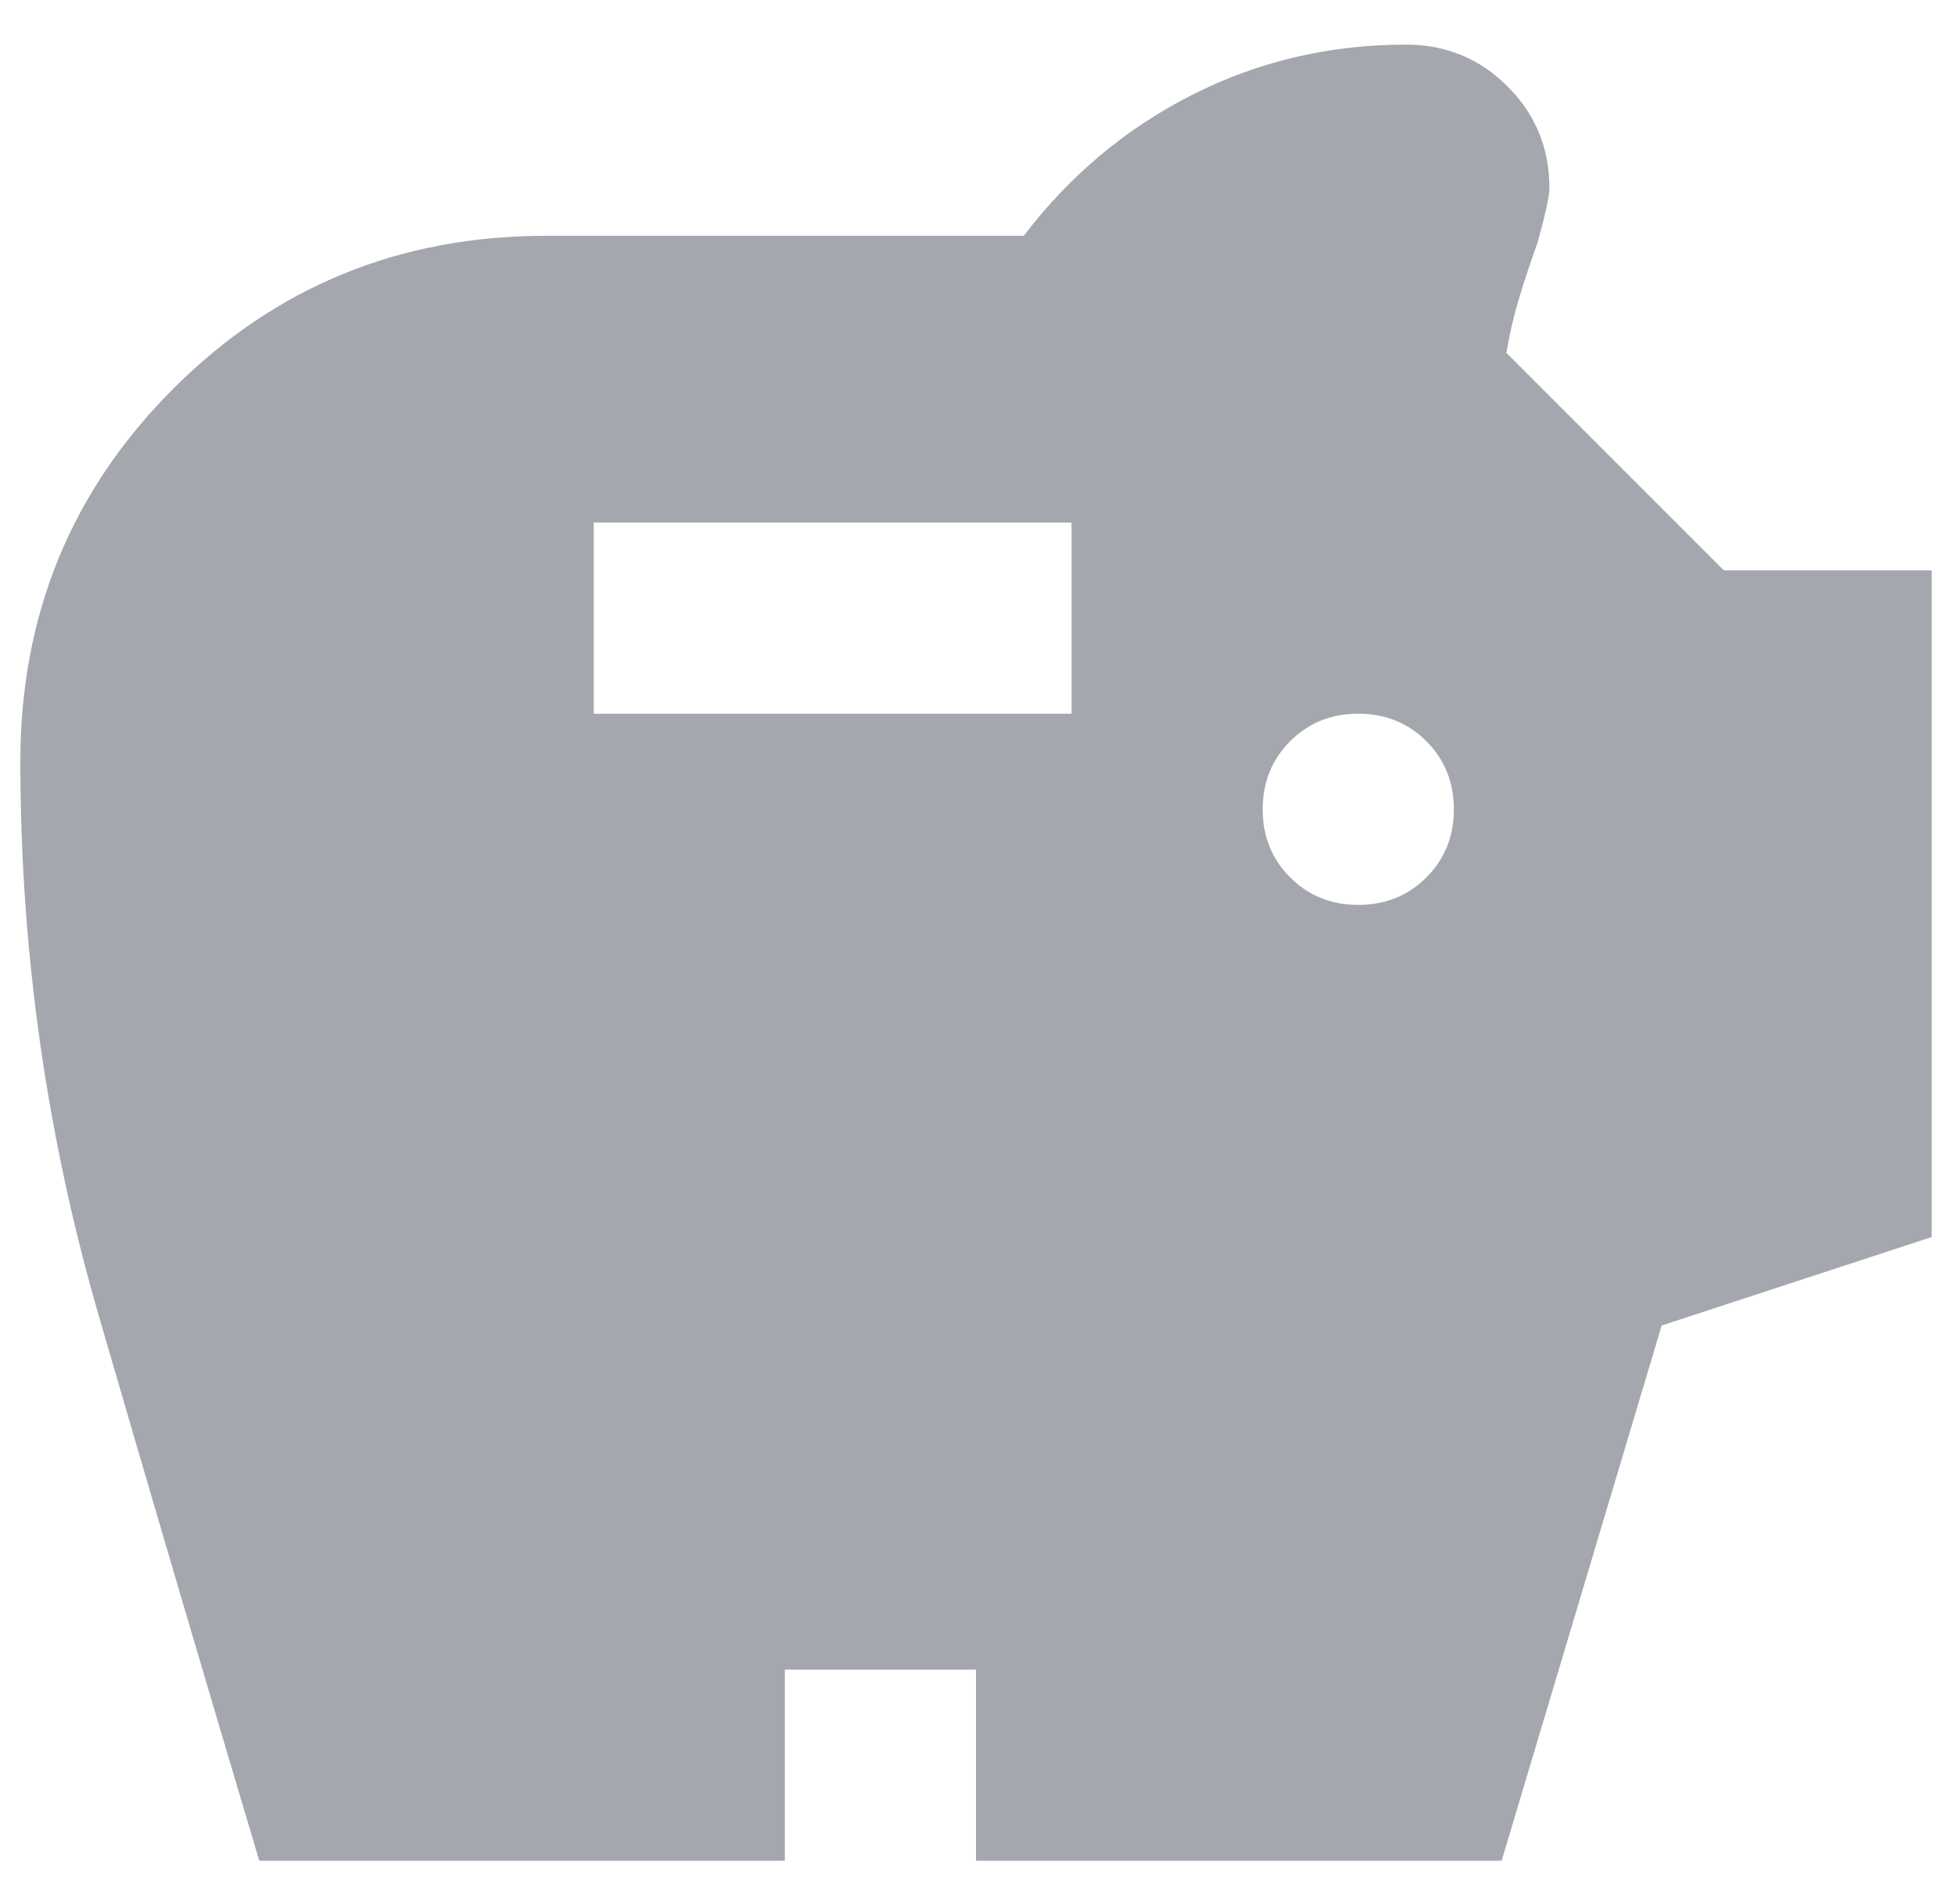 <svg width="40" height="39" viewBox="0 0 40 39" fill="none" xmlns="http://www.w3.org/2000/svg">
<path d="M27.833 18.539C28.388 18.539 28.853 18.351 29.229 17.976C29.604 17.601 29.792 17.136 29.792 16.581C29.792 16.026 29.604 15.561 29.229 15.185C28.853 14.81 28.388 14.622 27.833 14.622C27.279 14.622 26.814 14.81 26.438 15.185C26.063 15.561 25.875 16.026 25.875 16.581C25.875 17.136 26.063 17.601 26.438 17.976C26.814 18.351 27.279 18.539 27.833 18.539ZM12.167 14.622H21.958V10.706H12.167V14.622ZM5.313 38.122C4.203 34.402 3.109 30.689 2.032 26.984C0.955 23.28 0.417 19.486 0.417 15.602C0.417 12.599 1.461 10.053 3.55 7.964C5.639 5.875 8.185 4.831 11.188 4.831H20.979C21.926 3.59 23.076 2.628 24.431 1.942C25.785 1.257 27.246 0.914 28.813 0.914C29.629 0.914 30.322 1.2 30.893 1.771C31.465 2.342 31.75 3.036 31.75 3.852C31.75 4.015 31.669 4.39 31.505 4.978C31.375 5.337 31.252 5.704 31.138 6.079C31.024 6.455 30.934 6.838 30.869 7.23L35.324 11.685H39.583V25.344L34.051 27.156L30.771 38.122H20V34.206H16.083V38.122H5.313Z" fill="#A4A7AE"/>
</svg>
